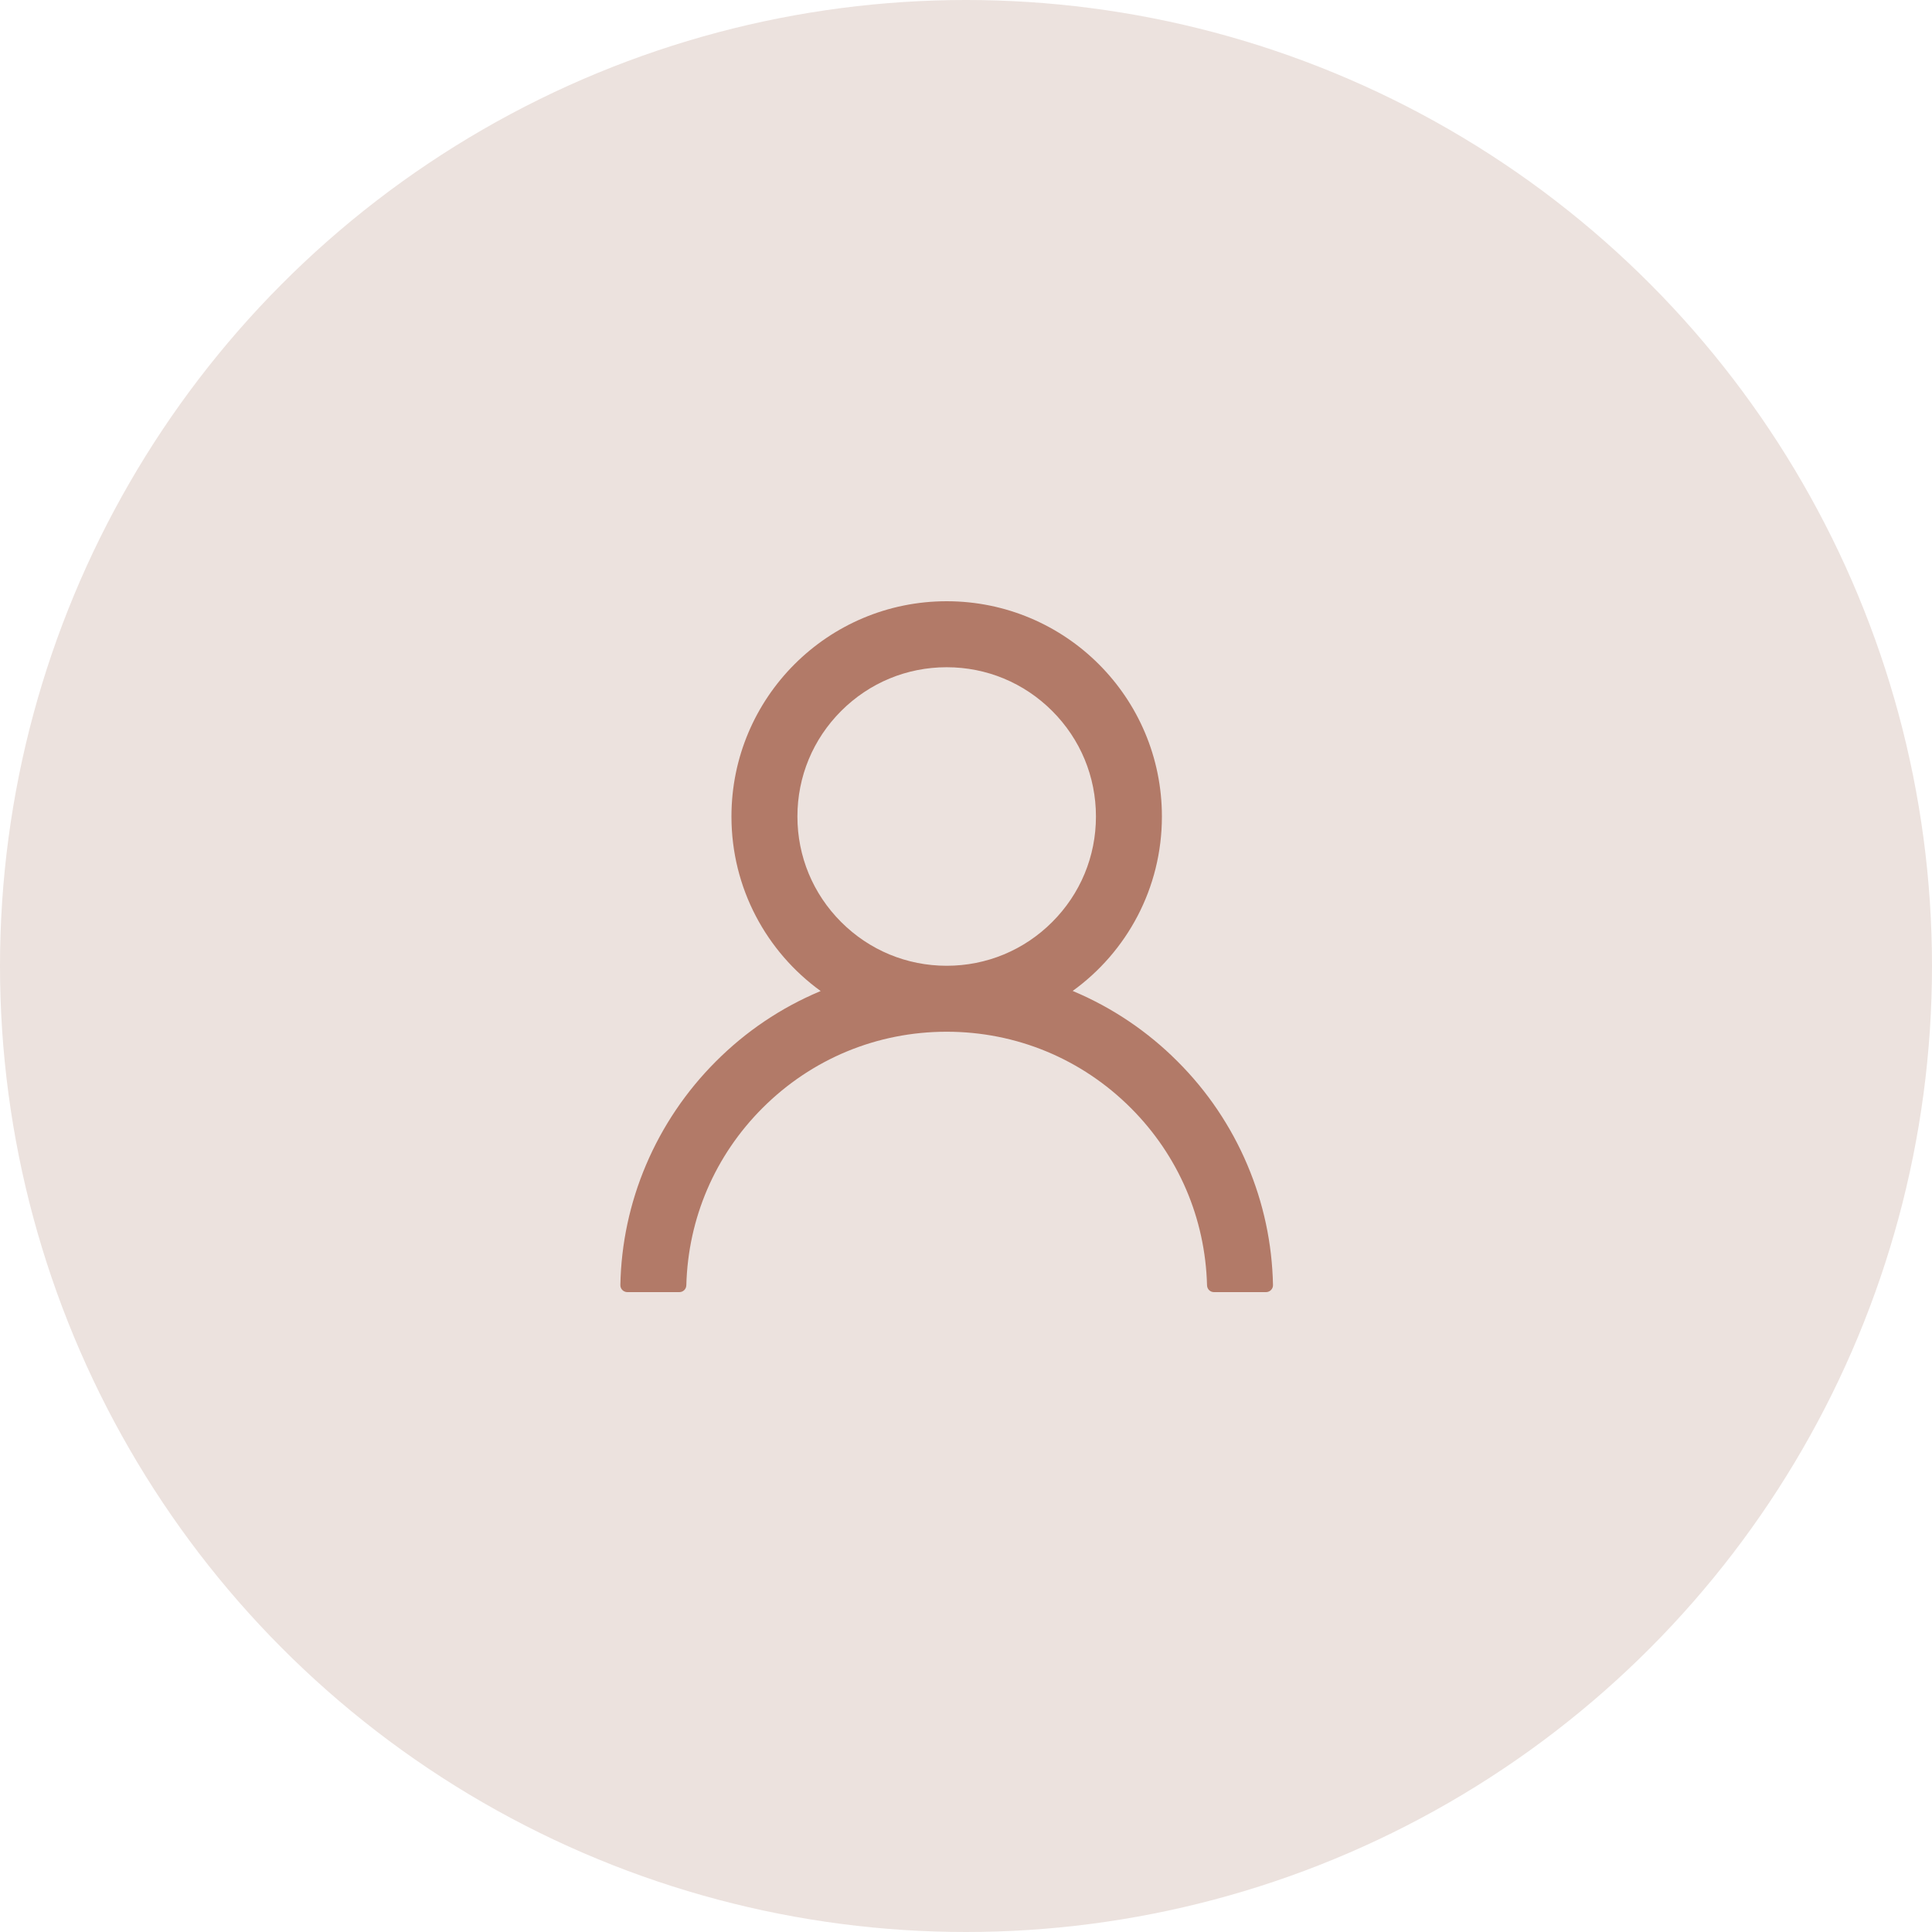 <svg width="50" height="50" viewBox="0 0 50 50" fill="none" xmlns="http://www.w3.org/2000/svg">
<circle cx="25" cy="25" r="25" fill="#ECE2DE"/>
<path d="M32.283 30.151C31.859 29.148 31.244 28.236 30.472 27.467C29.703 26.696 28.791 26.081 27.788 25.657C27.779 25.652 27.77 25.65 27.761 25.645C29.161 24.635 30.07 22.988 30.07 21.131C30.07 18.054 27.577 15.56 24.5 15.56C21.423 15.56 18.93 18.054 18.93 21.131C18.93 22.988 19.839 24.635 21.239 25.648C21.23 25.652 21.221 25.654 21.212 25.659C20.206 26.084 19.303 26.692 18.528 27.469C17.757 28.239 17.142 29.15 16.717 30.153C16.3 31.136 16.075 32.188 16.055 33.255C16.054 33.279 16.058 33.303 16.067 33.325C16.076 33.348 16.089 33.368 16.106 33.385C16.122 33.402 16.142 33.416 16.165 33.425C16.187 33.435 16.21 33.44 16.234 33.44H17.582C17.681 33.44 17.759 33.361 17.762 33.264C17.807 31.53 18.503 29.906 19.734 28.675C21.007 27.402 22.699 26.701 24.5 26.701C26.301 26.701 27.993 27.402 29.266 28.675C30.497 29.906 31.193 31.53 31.238 33.264C31.241 33.363 31.319 33.44 31.418 33.44H32.766C32.79 33.44 32.813 33.435 32.836 33.425C32.858 33.416 32.878 33.402 32.894 33.385C32.911 33.368 32.924 33.348 32.933 33.325C32.942 33.303 32.946 33.279 32.945 33.255C32.923 32.182 32.7 31.137 32.283 30.151ZM24.5 24.994C23.469 24.994 22.499 24.592 21.769 23.862C21.039 23.132 20.637 22.162 20.637 21.131C20.637 20.1 21.039 19.13 21.769 18.4C22.499 17.67 23.469 17.268 24.5 17.268C25.531 17.268 26.501 17.67 27.231 18.4C27.961 19.13 28.363 20.1 28.363 21.131C28.363 22.162 27.961 23.132 27.231 23.862C26.501 24.592 25.531 24.994 24.5 24.994Z" fill="#B27A68"/>
</svg>
